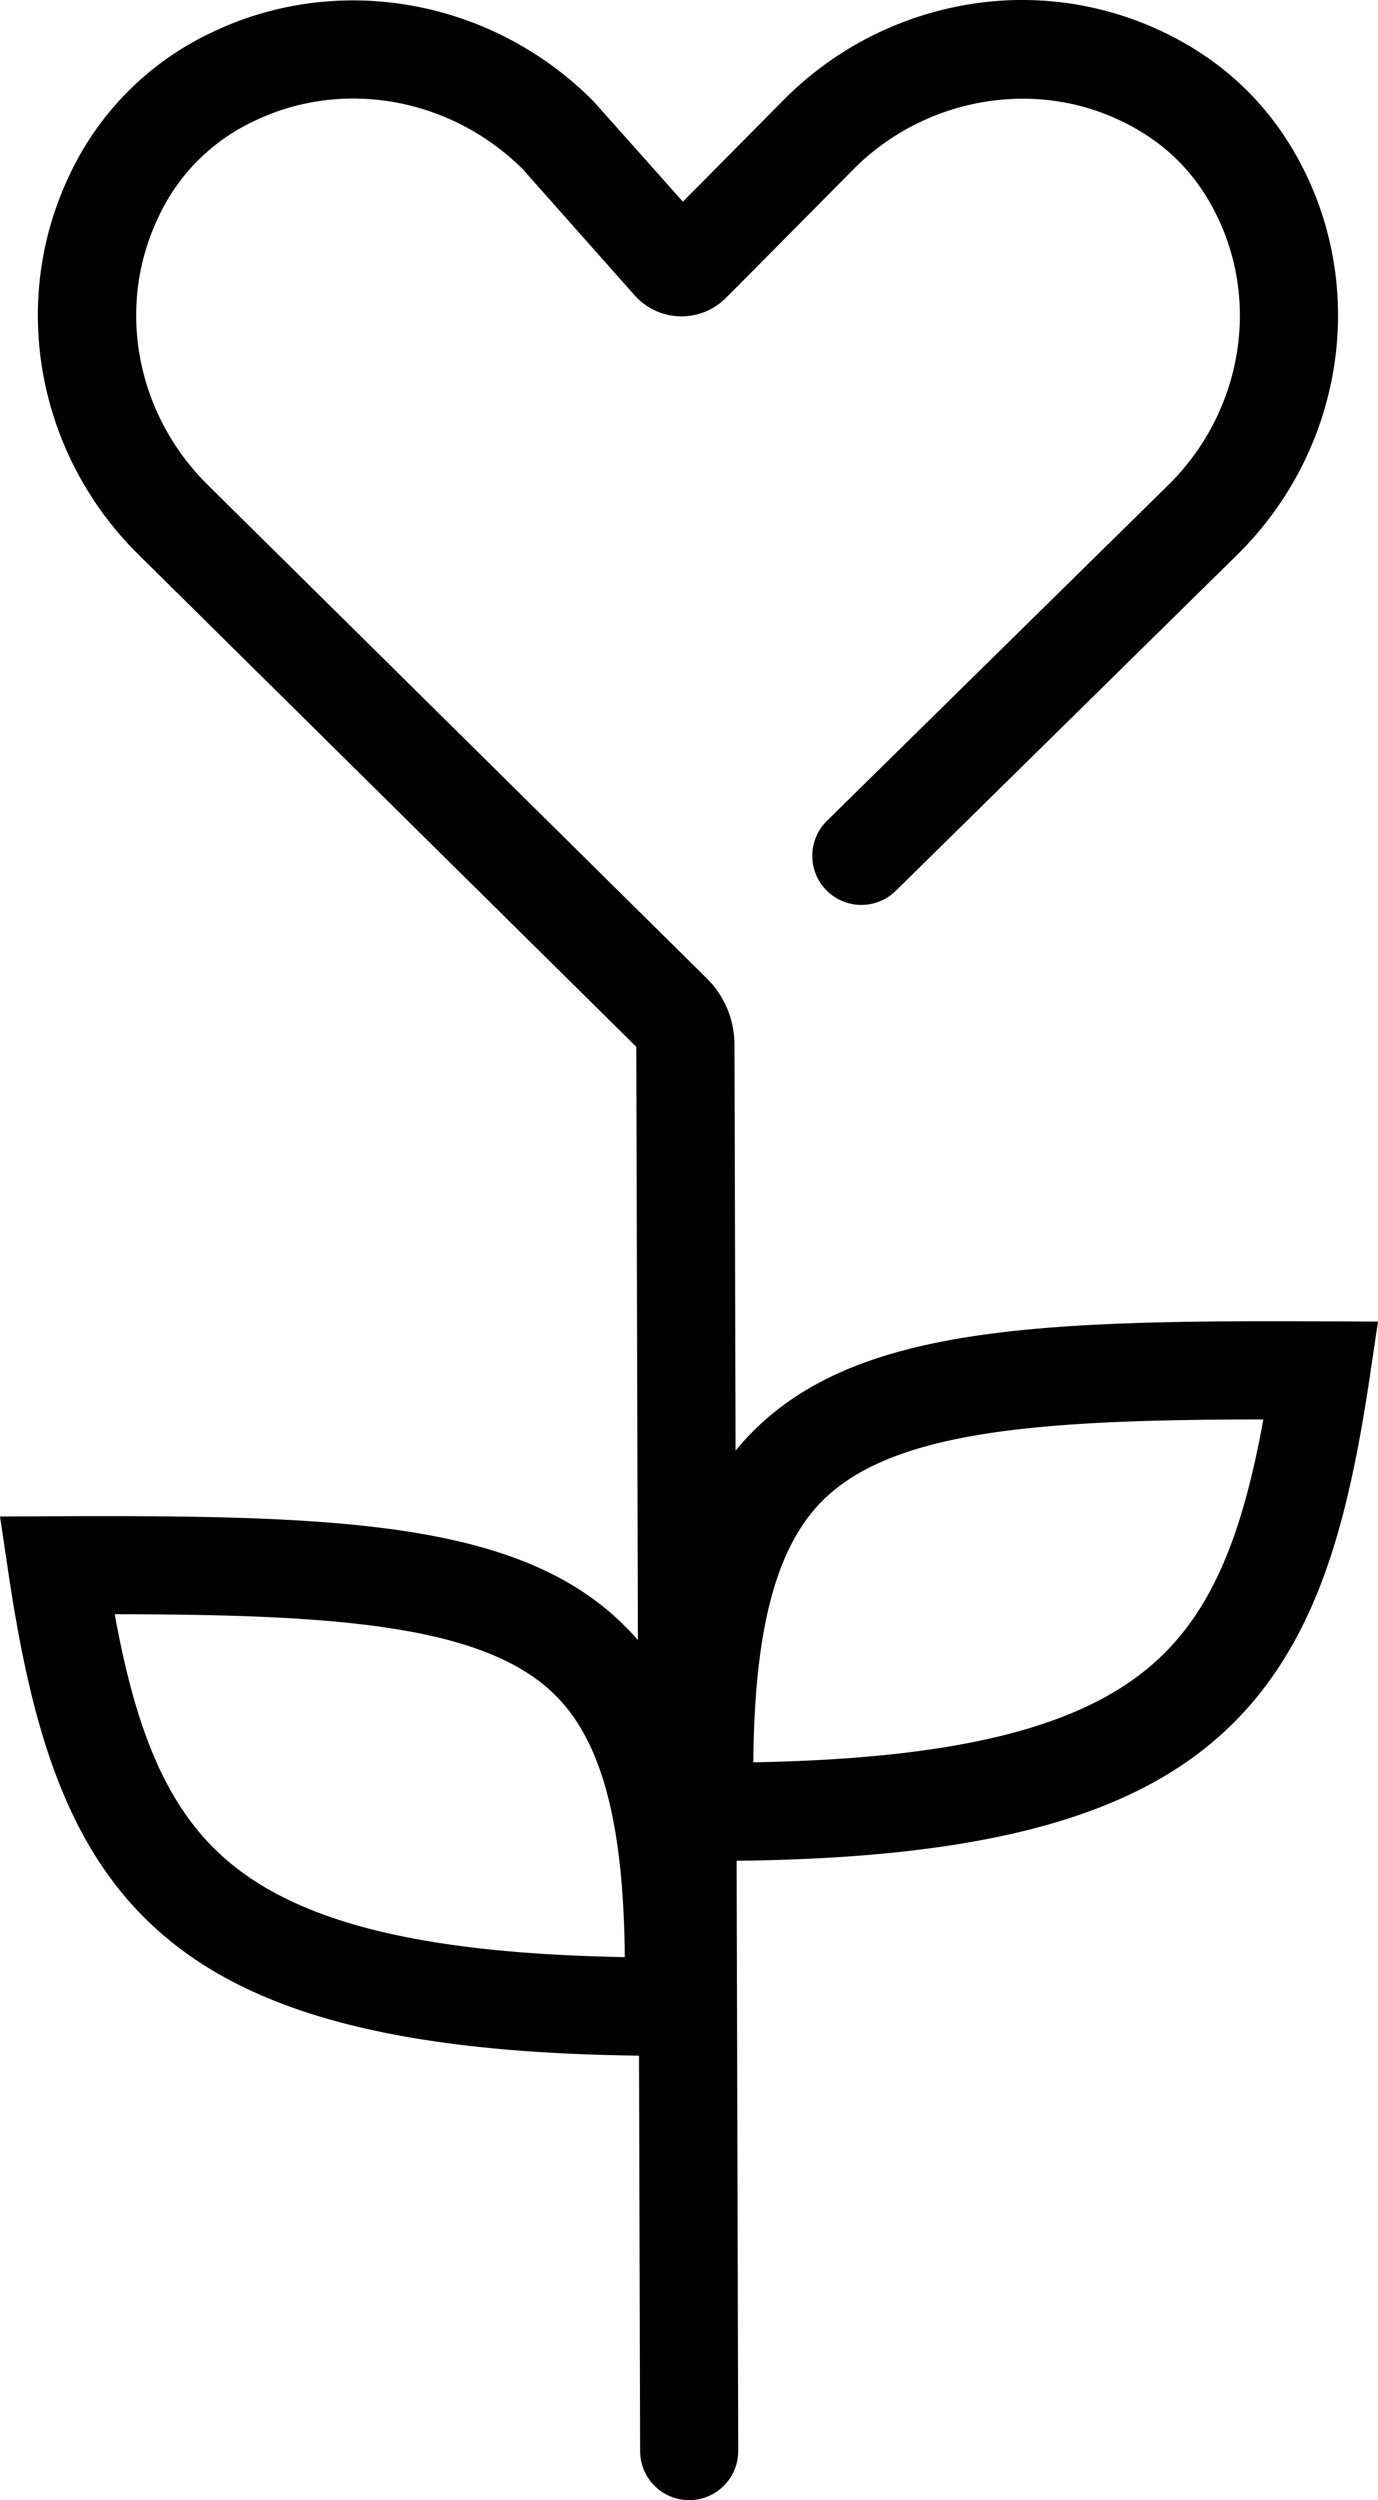 <svg version="1.1" viewBox="0 0 438.29 795.11" xmlns="http://www.w3.org/2000/svg">
 <path d="m219.21 795.11a15.62 15.62 0 01-15.61-15.55l-.35-125.82c-73.53-.88-120-12.43-149.82-37.06-31.6-26.1-43.15-65.47-50.77-116.56l-2.66-17.84 18-.08c90.78-.39 148.26 1.79 181.33 35.53q1.83 1.83 3.56 3.83l-.51-188.65-158.39-156.59c-32.33-31.99-41.09-80.53-21.83-120.76a94.24 94.24 0 0145.32-45.3c40.18-19.25 88.81-10.54 121 21.66l.62.66 28.09 31.55c12.93-13 32-32.31 32.27-32.56a107.28 107.28 0 0154.91-29.48 103.92 103.92 0 0162 6.45c22.23 9.63 38.75 25.45 49.08 47 19.28 40.24 10.52 88.77-21.8 120.76l-108.73 107a15.613 15.613 0 01-21.9-22.26l108.7-106.92c22.83-22.6 29.1-56.79 15.57-85-7.09-14.79-18-25.21-33.33-31.85-27.53-11.92-60.62-5.33-82.35 16.4-.25.25-30.65 31-40.74 41.08a19.93 19.93 0 01-29-.82l-35.71-40.24c-22.85-22.6-57-28.75-85.13-15.28a62.86 62.86 0 00-30.64 30.63c-13.54 28.25-7.26 62.44 15.6 85.08l158.85 157.06a29.73 29.73 0 018.77 20.92l.35 129.22c1.59-1.93 3.25-3.79 5-5.57 33.07-33.74 90.56-35.93 181.33-35.53l18 .08-2.66 17.84c-4.32 29-9.21 49.48-15.83 66.44-8.26 21.13-19.69 37.52-34.94 50.12-29.93 24.71-76.62 36.25-150.57 37.07l.51 187.68a15.63 15.63 0 01-15.58 15.66zm-182.72-281.75c6.56 35.92 16.11 62.1 36.83 79.21 23.42 19.33 62.43 28.69 125.4 29.84-.35-42.23-7.19-68.08-21.66-82.85-22.49-22.94-70.44-26.12-140.57-26.2zm365.34-61.95c-70.14.08-118.08 3.26-140.57 26.2-14.47 14.77-21.31 40.62-21.66 82.85 63-1.15 102-10.51 125.4-29.84 20.72-17.06 30.27-43.3 36.83-79.21z"/>
</svg>
